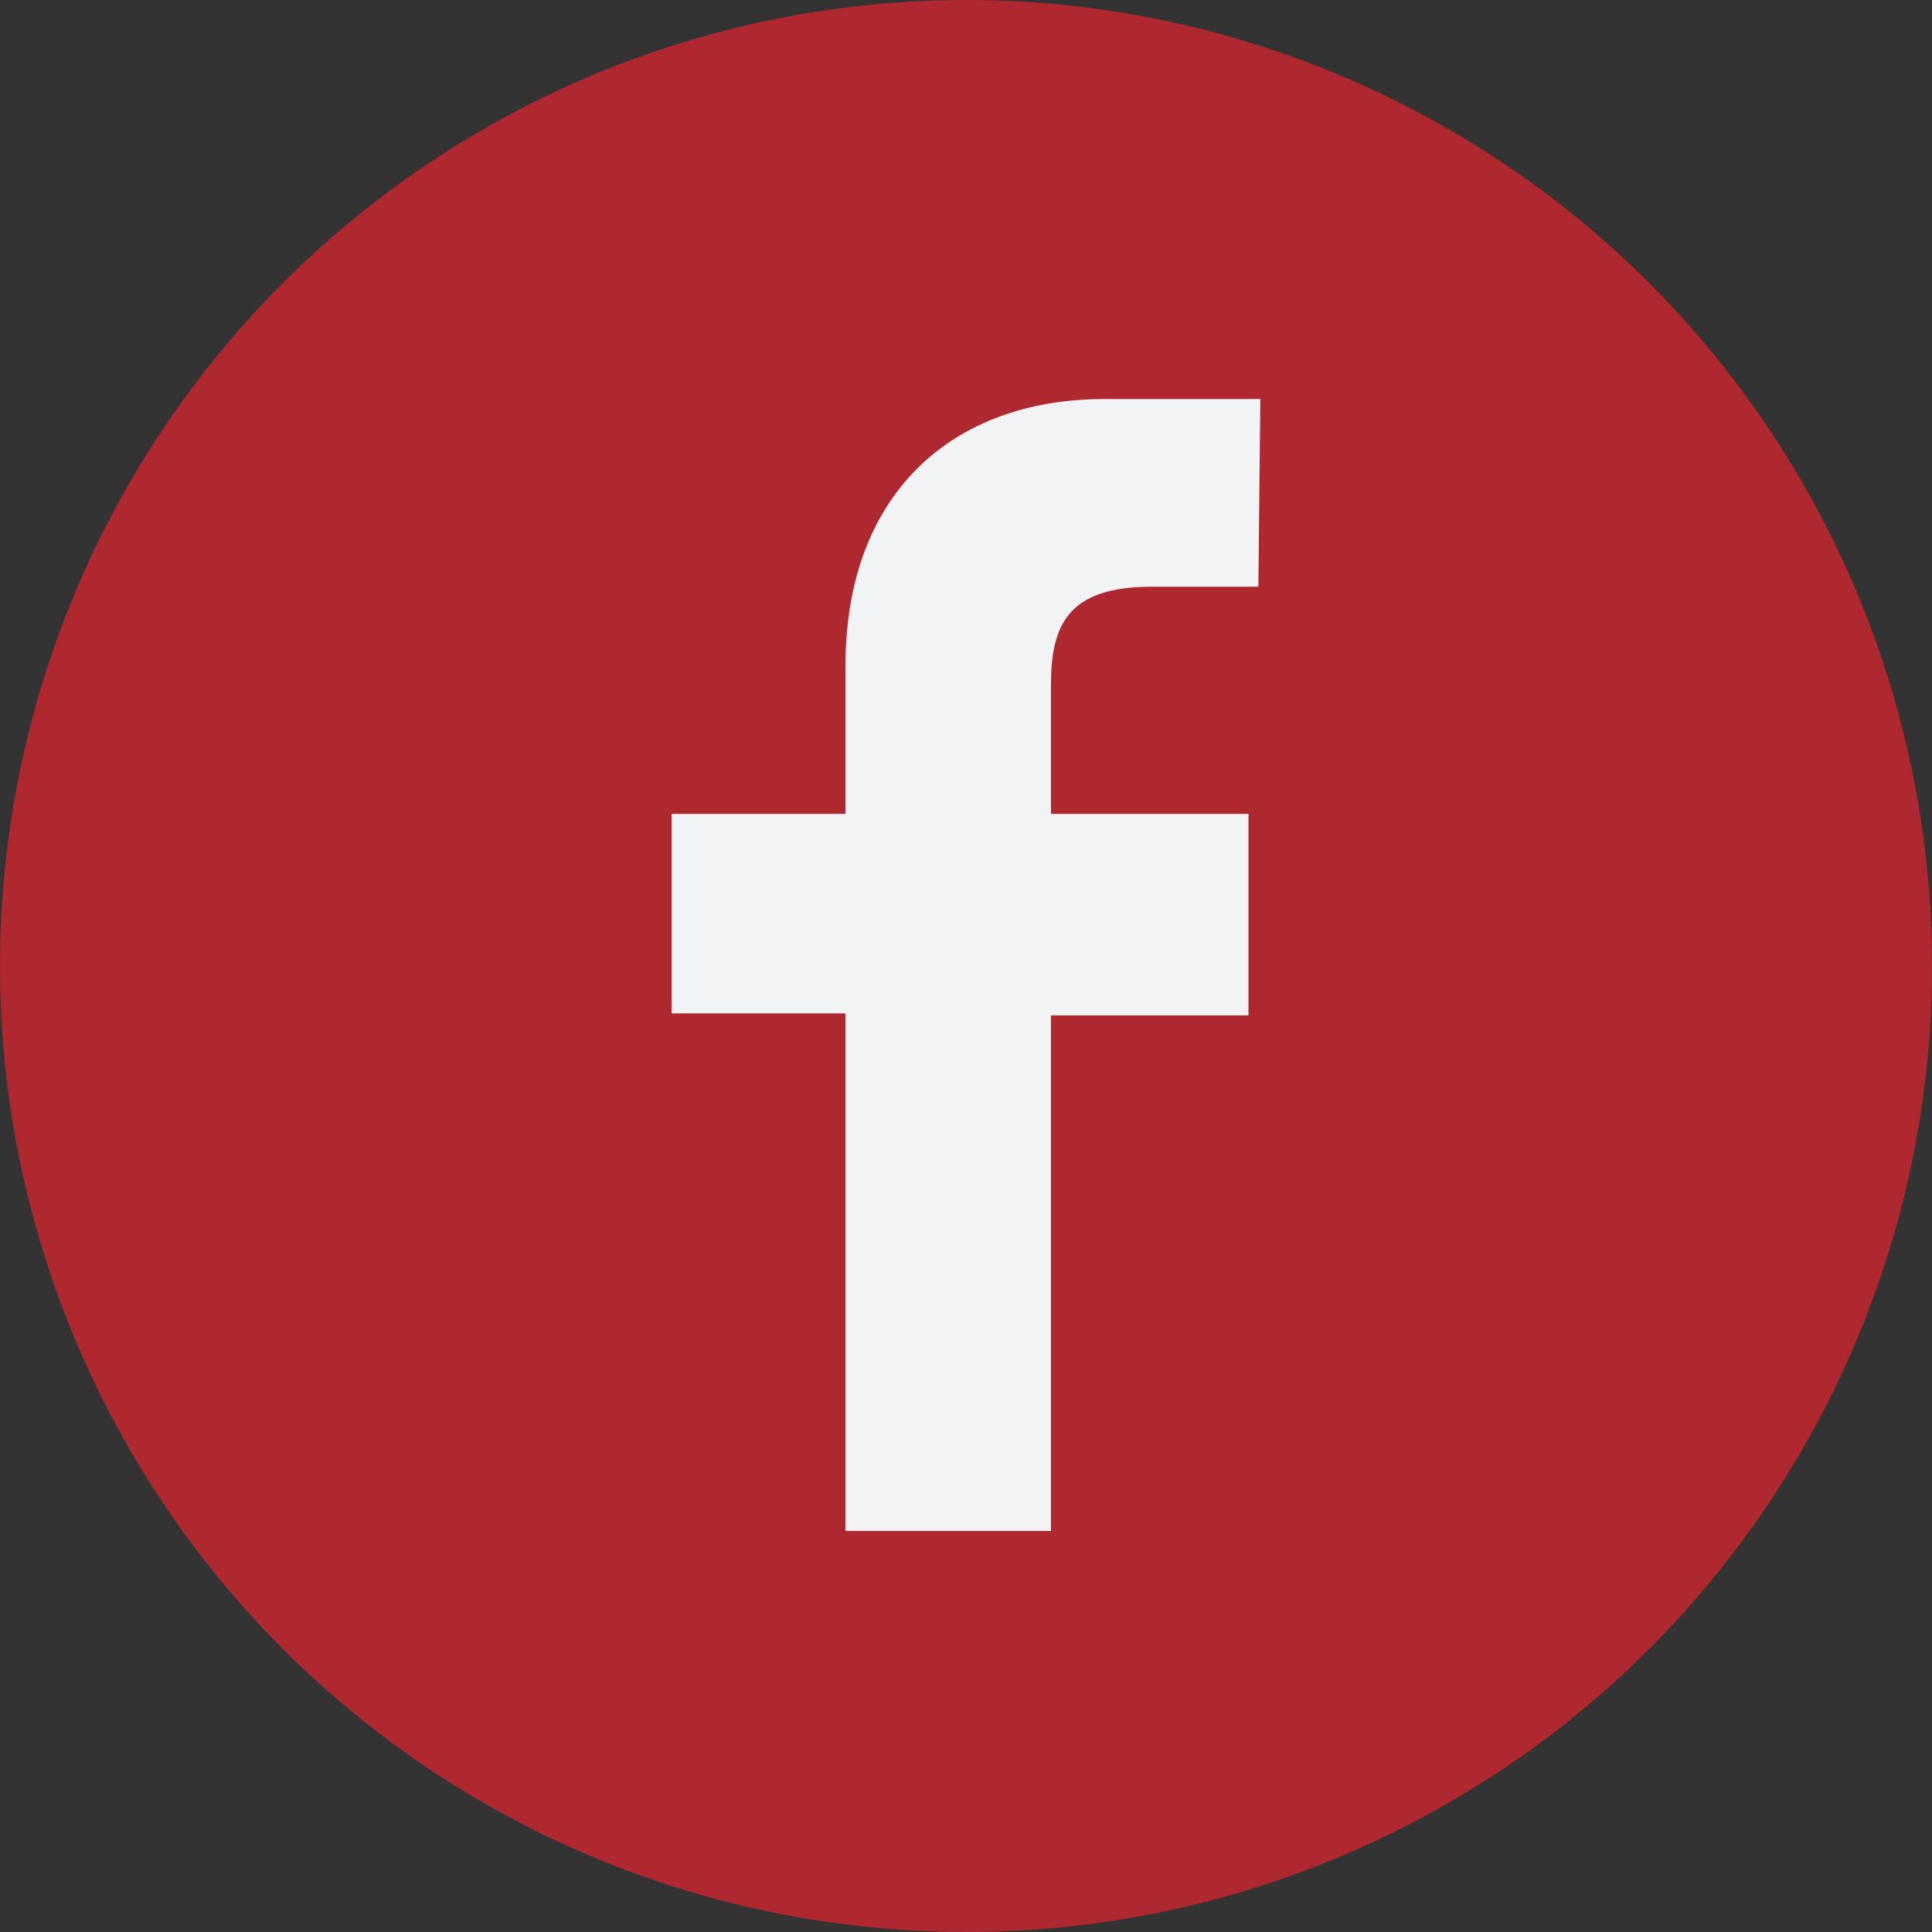 <?xml version="1.0" encoding="utf-8"?>
<!-- Generator: Adobe Illustrator 21.1.0, SVG Export Plug-In . SVG Version: 6.00 Build 0)  -->
<svg version="1.1" id="Capa_1" xmlns="http://www.w3.org/2000/svg" xmlns:xlink="http://www.w3.org/1999/xlink" x="0px" y="0px"
	 viewBox="0 0 97.8 97.8" style="enable-background:new 0 0 97.8 97.8;" xml:space="preserve">
<rect x="0" y="0" width="97.8" height="97.8" fill="#333333" stroke="none"/>
<style type="text/css">
	.st0{fill:#AF272F;}
	.st1{fill:#F2F3F5;}
</style>
<circle class="st0" cx="48.9" cy="48.9" r="48.9"/>
<path class="st1" d="M58.3,29.7h5.4l0.1-9.5h-7.9c-7.7,0-13.1,4.8-13.1,13.5v7.5H34v10.1h8.8v26.2h10.4V51.4h10V41.2h-10v-6.5
	C53.2,31.7,54,29.7,58.3,29.7z"/>
</svg>
